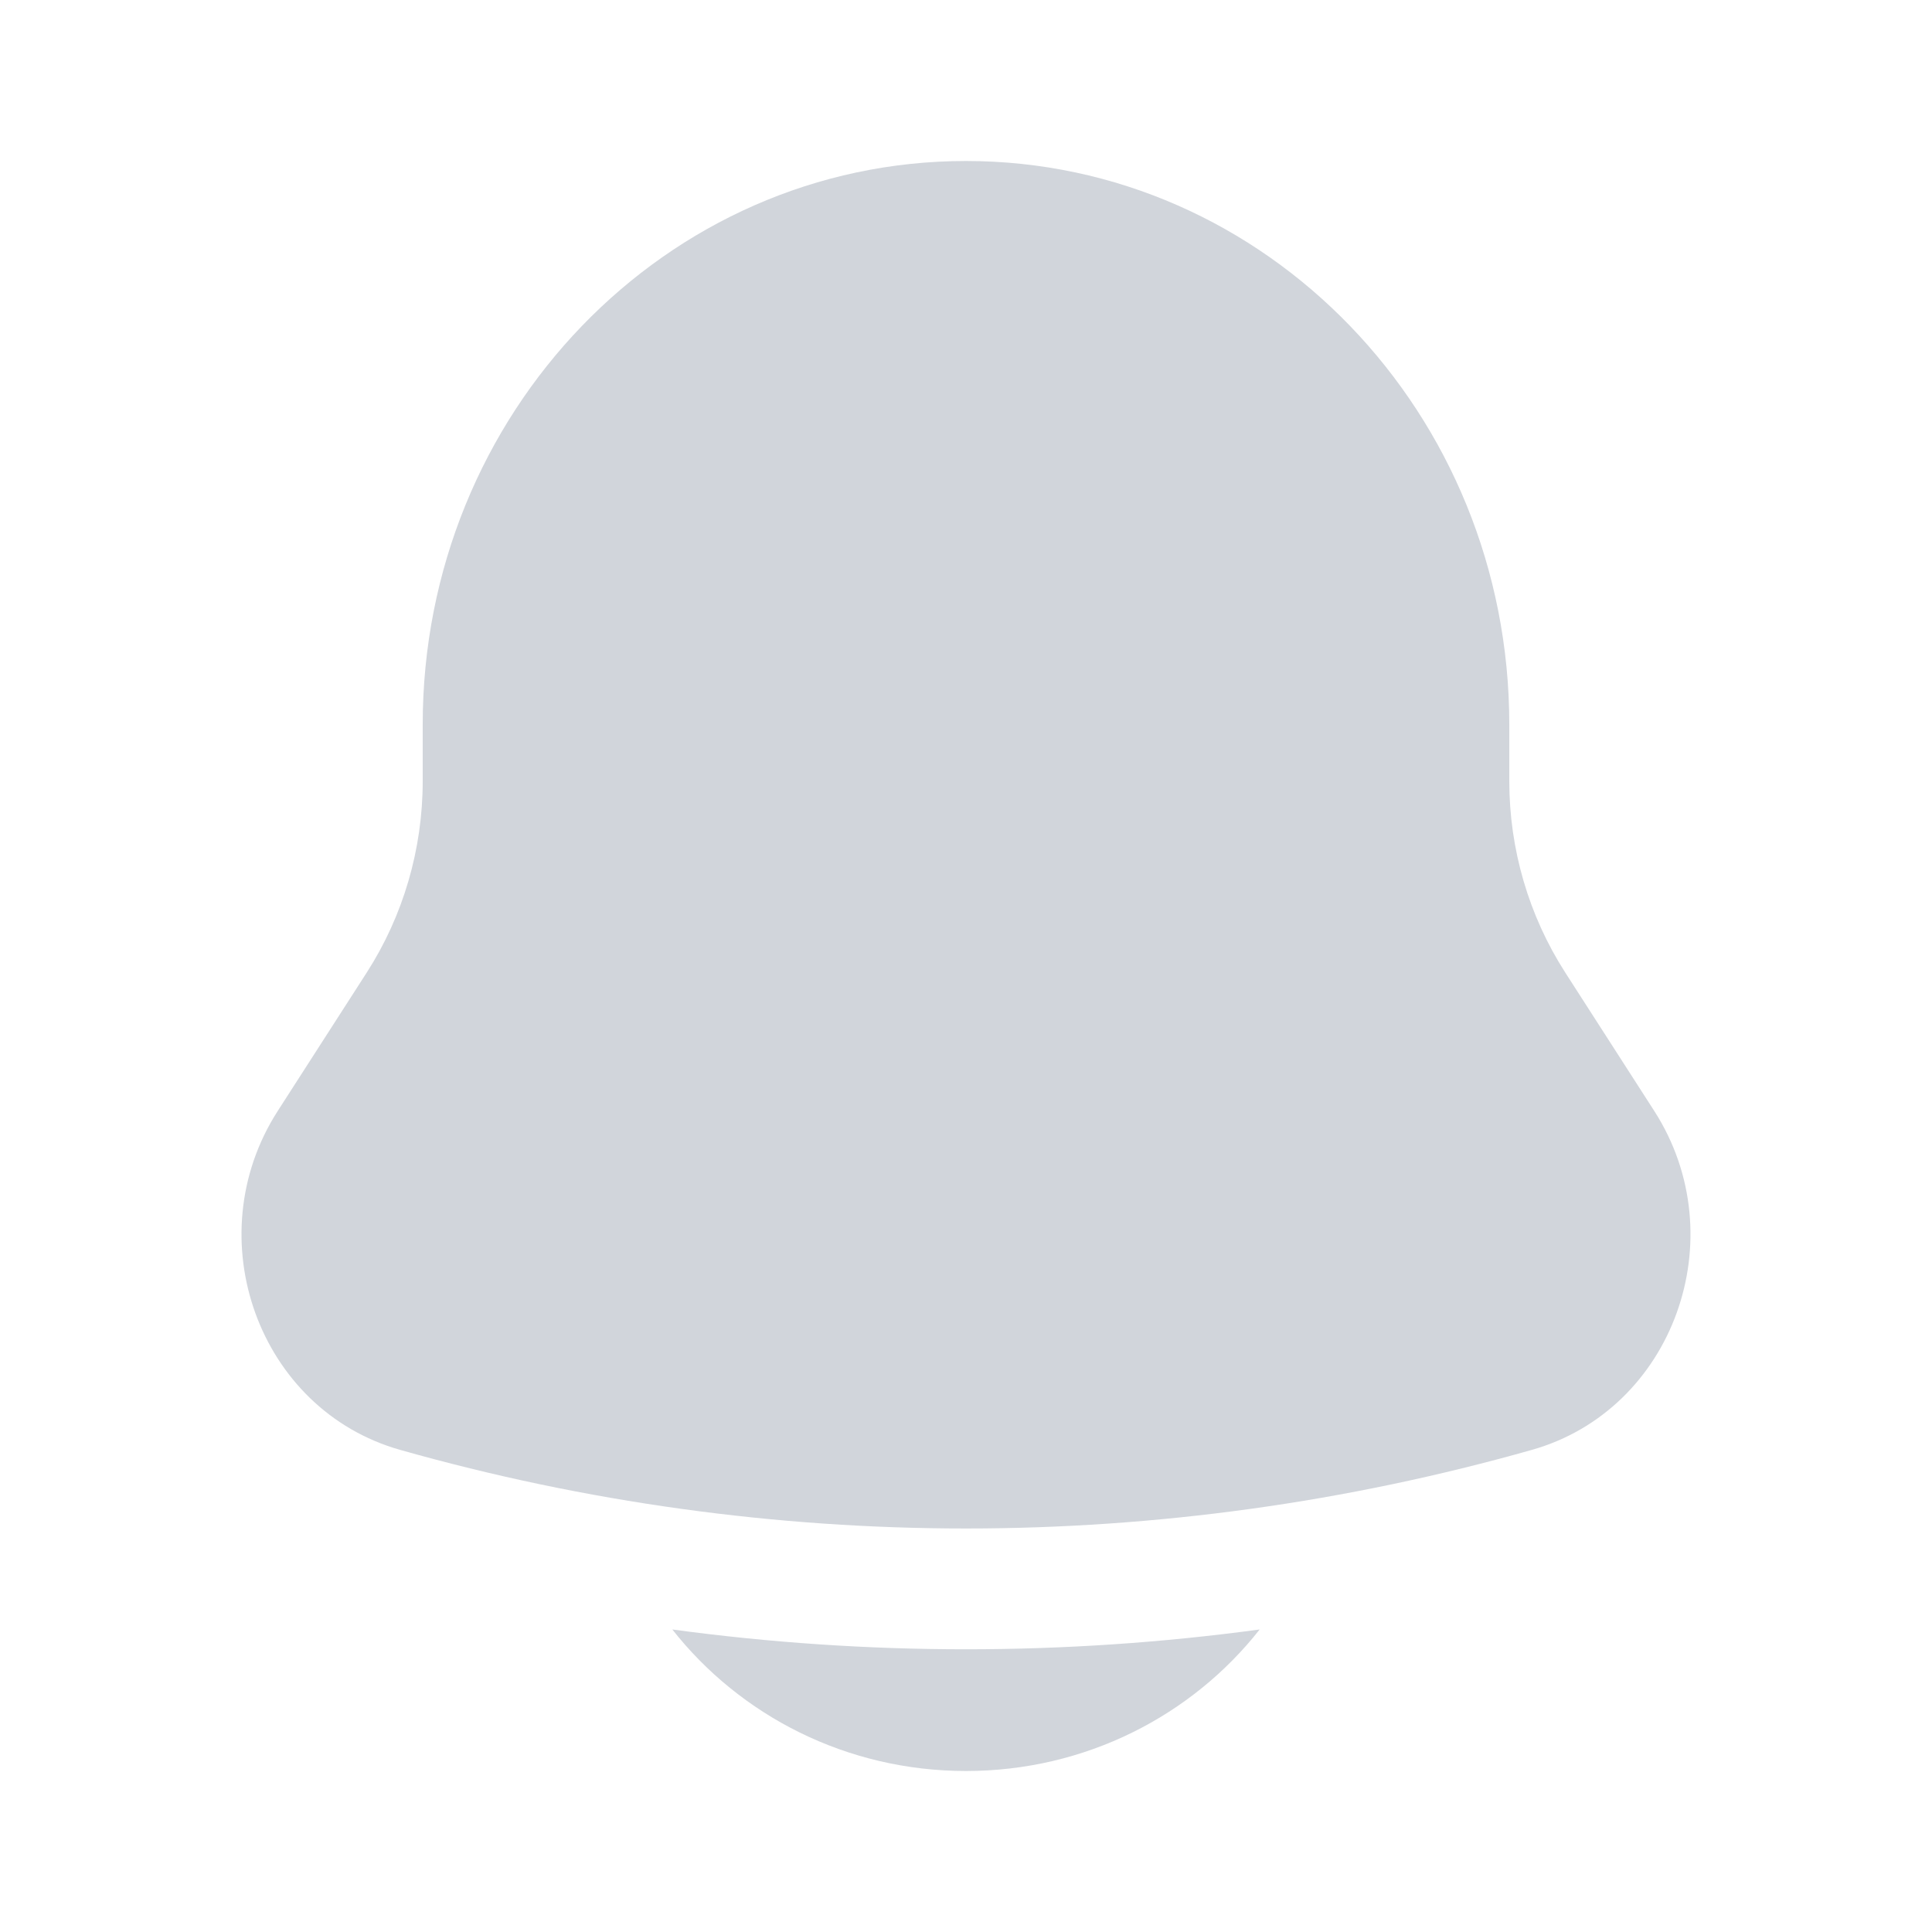 <svg width="24" height="24" viewBox="0 0 24 24" fill="none" xmlns="http://www.w3.org/2000/svg">
<path d="M15.648 20.242C14.807 21.311 13.486 22 12 22C10.514 22 9.193 21.311 8.352 20.242C10.773 20.57 13.227 20.57 15.648 20.242ZM12 2C15.727 2 18.749 5.134 18.749 9V9.704C18.749 10.549 18.991 11.375 19.442 12.078L20.55 13.801C21.561 15.375 20.788 17.514 19.029 18.011C14.427 19.313 9.573 19.313 4.971 18.011C3.211 17.514 2.439 15.375 3.45 13.801L4.558 12.078C5.009 11.375 5.251 10.549 5.251 9.704V9C5.251 5.134 8.273 2 12 2Z" fill="#D1D5DB"/>
</svg>
